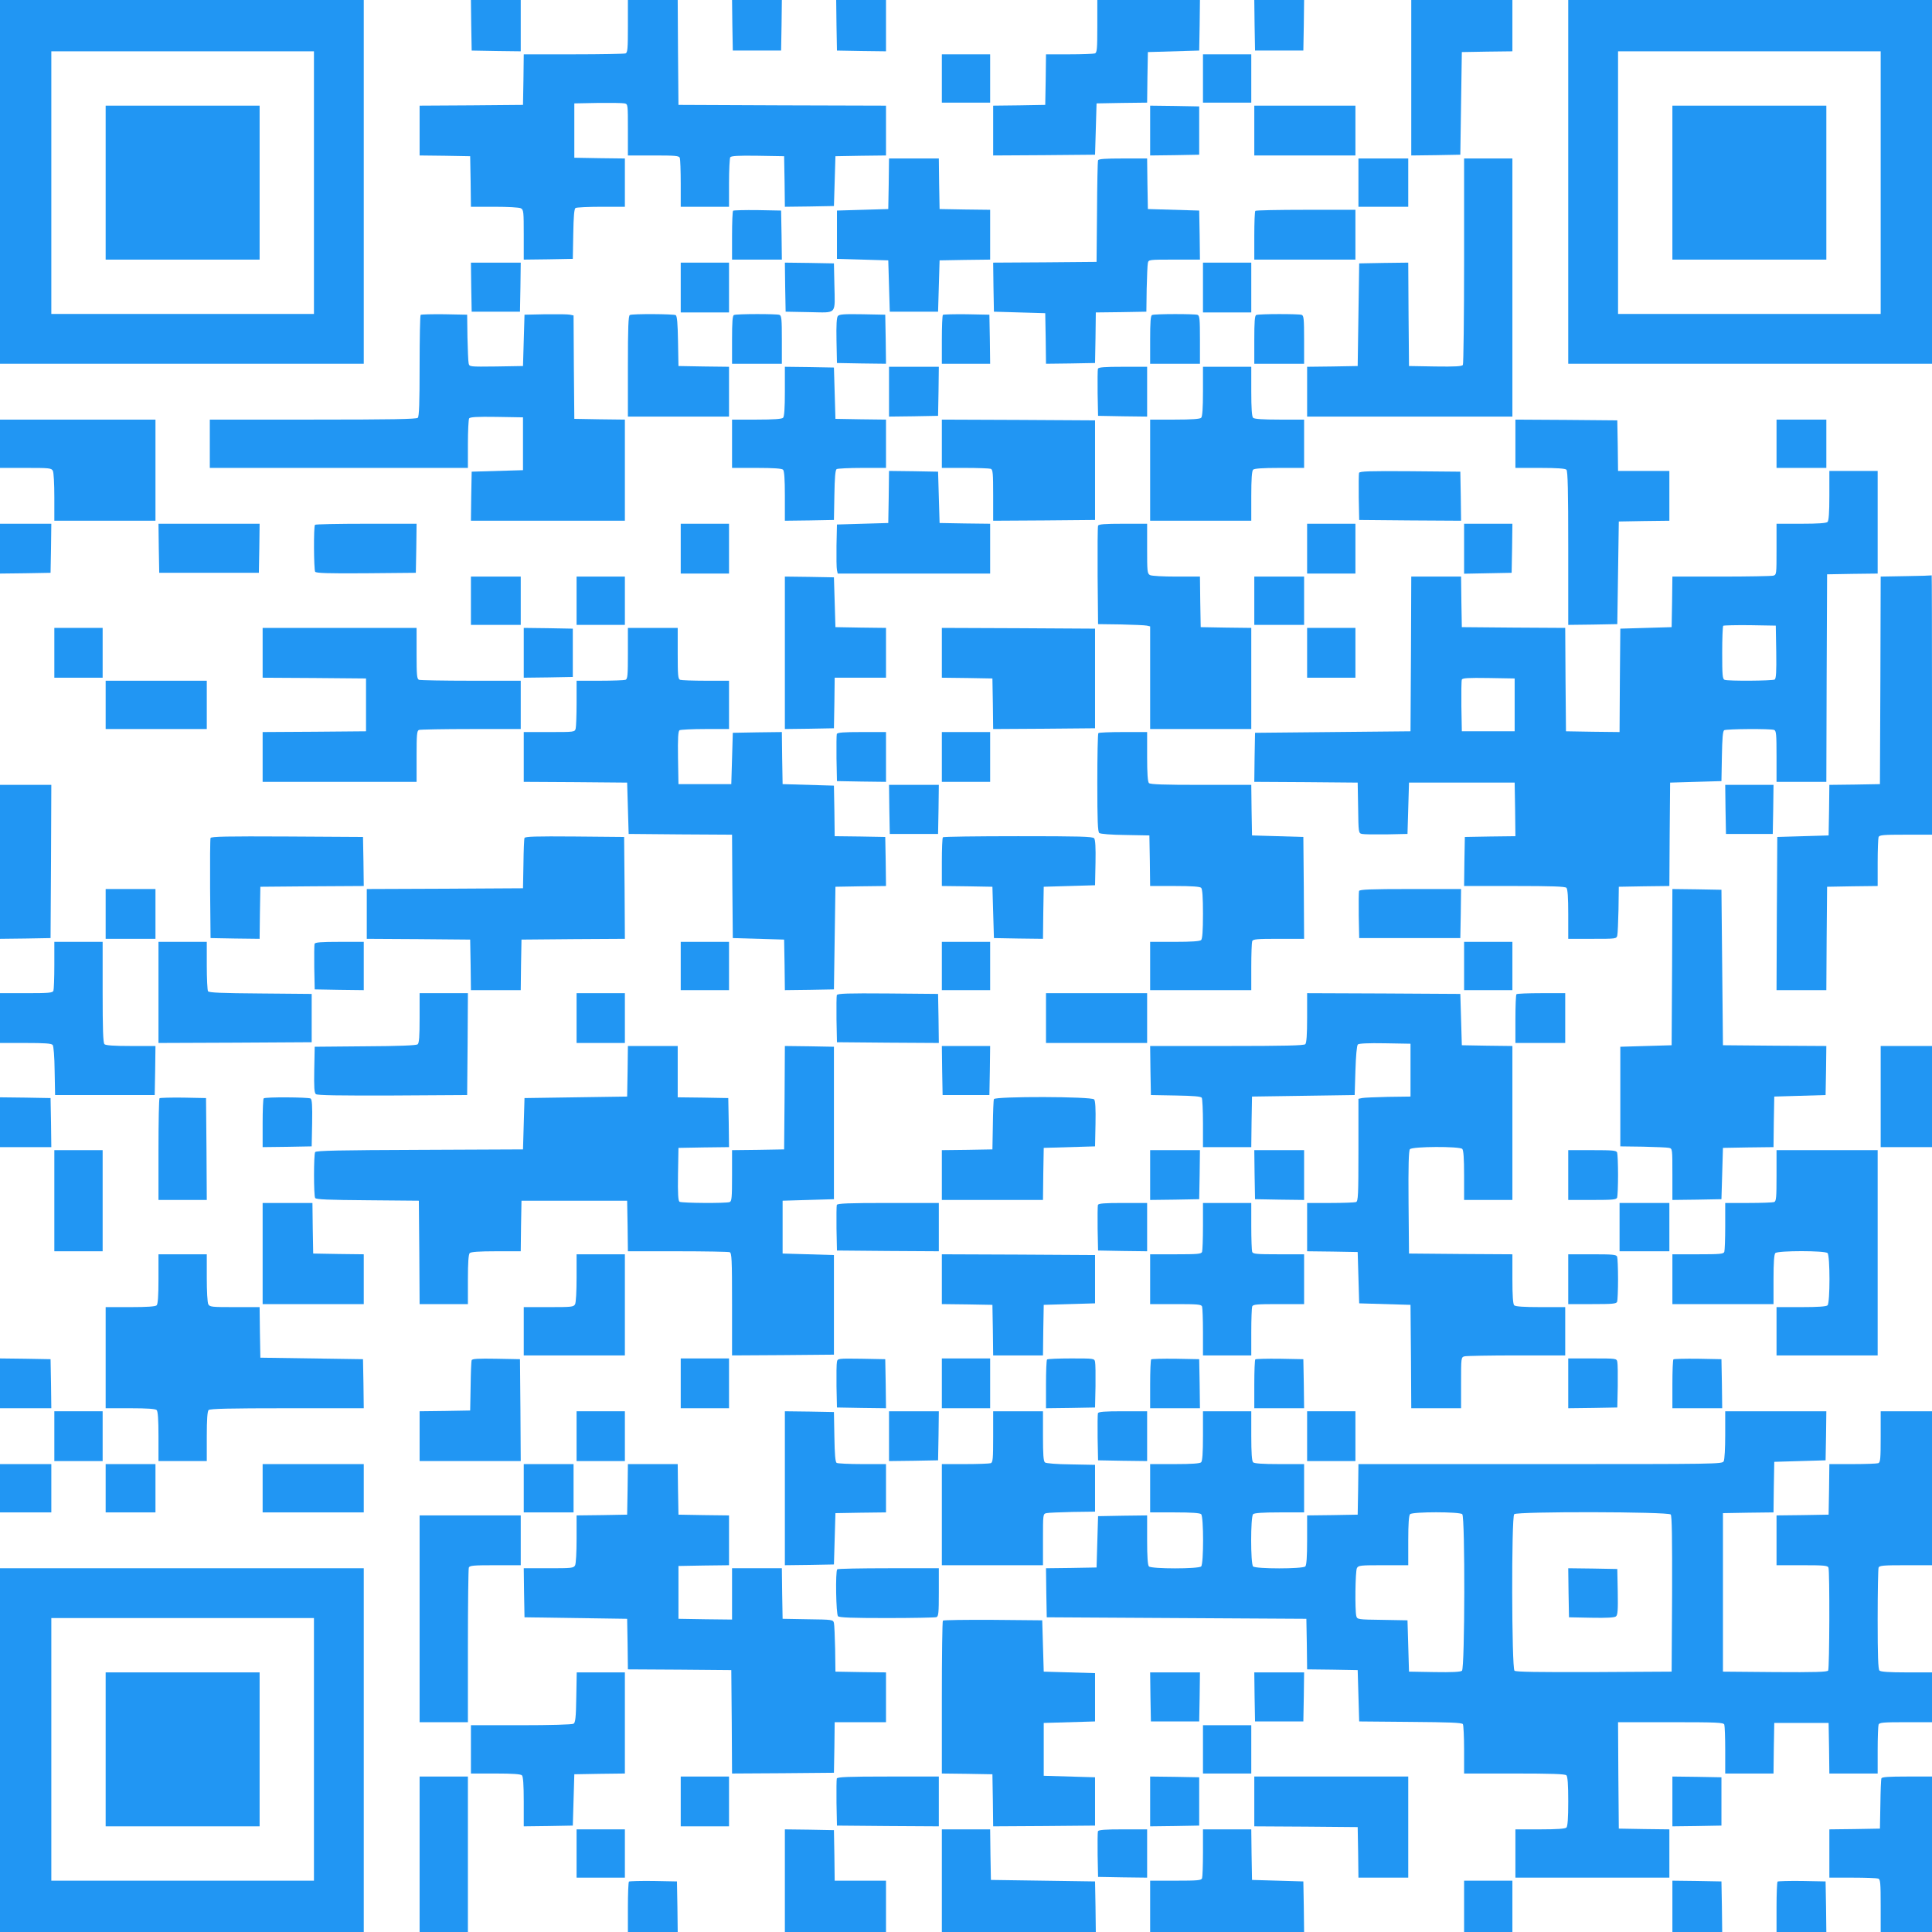<?xml version="1.0" standalone="no"?>
<!DOCTYPE svg PUBLIC "-//W3C//DTD SVG 20010904//EN"
 "http://www.w3.org/TR/2001/REC-SVG-20010904/DTD/svg10.dtd">
<svg version="1.0" xmlns="http://www.w3.org/2000/svg"
 width="1280pt" height="1280pt" viewBox="0 0 1280 1280"
 preserveAspectRatio="xMidYMid meet">
<g transform="translate(0,1280) scale(0.1,-0.1)"
fill="#2196f3" stroke="none">
<path d="M0 11595 l0 -1205 1205 0 1205 0 0 1205 0 1205 -1205 0 -1205 0 0
-1205z m2080 -5 l0 -870 -870 0 -870 0 0 870 0 870 870 0 870 0 0 -870z"/>
<path d="M700 11590 l0 -510 510 0 510 0 0 510 0 510 -510 0 -510 0 0 -510z"/>
<path d="M3122 12633 l3 -168 163 -3 162 -2 0 170 0 170 -165 0 -165 0 2 -167z"/>
<path d="M4160 12626 c0 -149 -2 -175 -16 -180 -9 -3 -164 -6 -345 -6 l-329 0
-2 -167 -3 -168 -342 -3 -343 -2 0 -165 0 -165 168 -2 167 -3 3 -167 2 -168
156 0 c88 0 164 -4 175 -10 18 -10 19 -23 19 -176 l0 -164 163 2 162 3 3 165
c2 116 6 166 15 172 6 4 83 8 170 8 l157 0 0 160 0 160 -167 2 -168 3 0 180 0
180 155 3 c85 1 165 0 178 -3 22 -5 22 -7 22 -175 l0 -170 169 0 c145 0 170
-2 175 -16 3 -9 6 -85 6 -170 l0 -154 160 0 160 0 0 158 c0 86 4 163 8 170 7
9 50 12 183 10 l174 -3 3 -168 2 -167 163 2 162 3 5 165 5 165 168 3 167 2 0
165 0 165 -687 2 -688 3 -3 348 -2 347 -165 0 -165 0 0 -174z"/>
<path d="M4852 12633 l3 -168 160 0 160 0 3 168 2 167 -165 0 -165 0 2 -167z"/>
<path d="M5542 12633 l3 -168 163 -3 162 -2 0 170 0 170 -165 0 -165 0 2 -167z"/>
<path d="M7270 12626 c0 -149 -2 -175 -16 -180 -9 -3 -85 -6 -170 -6 l-154 0
-2 -167 -3 -168 -172 -3 -173 -2 0 -165 0 -165 338 2 337 3 5 170 5 170 167 3
168 2 2 168 3 167 170 5 170 5 3 168 2 167 -340 0 -340 0 0 -174z"/>
<path d="M8312 12633 l3 -168 160 0 160 0 3 168 2 167 -165 0 -165 0 2 -167z"/>
<path d="M9350 12285 l0 -515 163 2 162 3 5 340 5 340 168 3 167 2 0 170 0
170 -335 0 -335 0 0 -515z"/>
<path d="M10390 11595 l0 -1205 1205 0 1205 0 0 1205 0 1205 -1205 0 -1205 0
0 -1205z m2070 -5 l0 -870 -870 0 -870 0 0 870 0 870 870 0 870 0 0 -870z"/>
<path d="M11080 11590 l0 -510 510 0 510 0 0 510 0 510 -510 0 -510 0 0 -510z"/>
<path d="M6240 12280 l0 -160 160 0 160 0 0 160 0 160 -160 0 -160 0 0 -160z"/>
<path d="M7970 12280 l0 -160 160 0 160 0 0 160 0 160 -160 0 -160 0 0 -160z"/>
<path d="M7620 11935 l0 -165 163 2 162 3 0 160 0 160 -162 3 -163 2 0 -165z"/>
<path d="M8310 11935 l0 -165 335 0 335 0 0 165 0 165 -335 0 -335 0 0 -165z"/>
<path d="M5888 11583 l-3 -168 -170 -5 -170 -5 0 -160 0 -160 170 -5 170 -5 5
-170 5 -170 160 0 160 0 5 170 5 170 168 3 167 2 0 165 0 165 -167 2 -168 3
-3 168 -2 167 -165 0 -165 0 -2 -167z"/>
<path d="M7275 11738 c-3 -7 -6 -161 -7 -343 l-3 -330 -343 -3 -342 -2 2 -163
3 -162 170 -5 170 -5 3 -168 2 -167 163 2 162 3 3 167 2 168 168 2 167 3 2
150 c2 83 5 160 8 173 5 22 7 22 175 22 l170 0 -2 163 -3 162 -170 5 -170 5
-3 168 -2 167 -161 0 c-118 0 -161 -3 -164 -12z"/>
<path d="M9000 11590 l0 -160 165 0 165 0 0 160 0 160 -165 0 -165 0 0 -160z"/>
<path d="M9700 11073 c0 -373 -4 -684 -8 -691 -7 -9 -50 -12 -183 -10 l-174 3
-3 343 -2 342 -163 -2 -162 -3 -5 -340 -5 -340 -167 -3 -168 -2 0 -165 0 -165
680 0 680 0 0 855 0 855 -160 0 -160 0 0 -677z"/>
<path d="M4857 11404 c-4 -4 -7 -79 -7 -166 l0 -158 165 0 165 0 -2 163 -3
162 -156 3 c-85 1 -158 -1 -162 -4z"/>
<path d="M8317 11403 c-4 -3 -7 -78 -7 -165 l0 -158 335 0 335 0 0 165 0 165
-328 0 c-181 0 -332 -3 -335 -7z"/>
<path d="M3122 10898 l3 -163 160 0 160 0 3 163 2 162 -165 0 -165 0 2 -162z"/>
<path d="M4510 10895 l0 -165 160 0 160 0 0 165 0 165 -160 0 -160 0 0 -165z"/>
<path d="M5202 10898 l3 -163 157 -3 c187 -3 170 -22 166 183 l-3 140 -163 3
-162 2 2 -162z"/>
<path d="M7970 10895 l0 -165 160 0 160 0 0 165 0 165 -160 0 -160 0 0 -165z"/>
<path d="M2787 10714 c-4 -4 -7 -156 -7 -339 0 -244 -3 -334 -12 -343 -9 -9
-177 -12 -695 -12 l-683 0 0 -160 0 -160 855 0 855 0 0 158 c0 86 4 163 8 170
7 9 50 12 183 10 l174 -3 0 -175 0 -175 -170 -5 -170 -5 -3 -162 -2 -163 510
0 510 0 0 335 0 335 -167 2 -168 3 -3 342 -2 343 -23 5 c-12 3 -85 4 -162 3
l-140 -3 -5 -170 -5 -170 -177 -3 c-177 -2 -178 -2 -183 20 -3 13 -6 91 -8
173 l-2 150 -151 3 c-82 1 -153 -1 -157 -4z"/>
<path d="M4173 10713 c-10 -4 -13 -81 -13 -339 l0 -334 335 0 335 0 0 165 0
165 -167 2 -168 3 -3 165 c-2 116 -6 166 -15 172 -13 8 -284 10 -304 1z"/>
<path d="M4863 10713 c-10 -3 -13 -46 -13 -164 l0 -159 165 0 165 0 0 159 c0
136 -2 160 -16 165 -19 7 -283 7 -301 -1z"/>
<path d="M5551 10706 c-8 -9 -11 -60 -9 -162 l3 -149 163 -3 162 -2 -2 162 -3
163 -151 3 c-120 2 -154 0 -163 -12z"/>
<path d="M6247 10714 c-4 -4 -7 -79 -7 -166 l0 -158 160 0 160 0 -2 163 -3
162 -151 3 c-82 1 -153 -1 -157 -4z"/>
<path d="M7633 10713 c-10 -3 -13 -46 -13 -164 l0 -159 165 0 165 0 0 159 c0
136 -2 160 -16 165 -19 7 -283 7 -301 -1z"/>
<path d="M8323 10713 c-10 -3 -13 -46 -13 -164 l0 -159 165 0 165 0 0 159 c0
136 -2 160 -16 165 -19 7 -283 7 -301 -1z"/>
<path d="M5200 10207 c0 -113 -4 -167 -12 -175 -8 -8 -62 -12 -175 -12 l-163
0 0 -160 0 -160 163 0 c113 0 167 -4 175 -12 8 -8 12 -62 12 -175 l0 -163 163
2 162 3 3 165 c2 116 6 166 15 172 6 4 83 8 170 8 l157 0 0 160 0 160 -167 2
-168 3 -5 170 -5 170 -162 3 -163 2 0 -163z"/>
<path d="M5890 10205 l0 -165 163 2 162 3 3 163 2 162 -165 0 -165 0 0 -165z"/>
<path d="M7274 10357 c-2 -7 -3 -80 -2 -162 l3 -150 163 -3 162 -2 0 165 0
165 -160 0 c-122 0 -162 -3 -166 -13z"/>
<path d="M7970 10207 c0 -113 -4 -167 -12 -175 -8 -8 -62 -12 -175 -12 l-163
0 0 -335 0 -335 335 0 335 0 0 163 c0 113 4 167 12 175 8 8 62 12 175 12 l163
0 0 160 0 160 -163 0 c-113 0 -167 4 -175 12 -8 8 -12 62 -12 175 l0 163 -160
0 -160 0 0 -163z"/>
<path d="M0 9860 l0 -160 170 0 c157 0 170 -1 180 -19 6 -11 10 -87 10 -175
l0 -156 335 0 335 0 0 335 0 335 -515 0 -515 0 0 -160z"/>
<path d="M6240 9860 l0 -160 154 0 c85 0 161 -3 170 -6 14 -5 16 -30 16 -175
l0 -169 338 2 337 3 0 330 0 330 -507 3 -508 2 0 -160z"/>
<path d="M10040 9860 l0 -160 163 0 c113 0 167 -4 175 -12 9 -9 12 -138 12
-520 l0 -508 163 2 162 3 5 340 5 340 168 3 167 2 0 165 0 165 -170 0 -170 0
-2 168 -3 167 -337 3 -338 2 0 -160z"/>
<path d="M11770 9860 l0 -160 165 0 165 0 0 160 0 160 -165 0 -165 0 0 -160z"/>
<path d="M5888 9508 l-3 -173 -170 -5 -170 -5 -3 -140 c-1 -77 0 -150 3 -162
l5 -23 505 0 505 0 0 165 0 165 -167 2 -168 3 -5 170 -5 170 -162 3 -163 2 -2
-172z"/>
<path d="M9004 9667 c-2 -7 -3 -80 -2 -162 l3 -150 338 -3 337 -2 -2 162 -3
163 -333 3 c-266 2 -334 0 -338 -11z"/>
<path d="M12120 9517 c0 -113 -4 -167 -12 -175 -8 -8 -62 -12 -175 -12 l-163
0 0 -169 c0 -166 0 -169 -22 -175 -13 -3 -168 -6 -345 -6 l-323 0 -2 -167 -3
-168 -170 -5 -170 -5 -3 -343 -2 -342 -178 2 -177 3 -3 342 -2 343 -343 2
-342 3 -3 168 -2 167 -165 0 -165 0 -2 -512 -3 -513 -515 -5 -515 -5 -3 -162
-2 -163 342 -2 343 -3 3 -167 c2 -164 3 -168 25 -173 12 -3 85 -4 162 -3 l140
3 5 170 5 170 350 0 350 0 3 -177 2 -178 -167 -2 -168 -3 -3 -162 -2 -163 333
0 c246 0 336 -3 345 -12 8 -8 12 -62 12 -175 l0 -163 160 0 c157 0 160 0 165
23 3 12 6 90 8 172 l2 150 167 3 168 2 2 343 3 342 170 5 170 5 3 165 c2 116
6 166 15 172 14 9 308 11 331 2 14 -5 16 -30 16 -175 l0 -169 165 0 165 0 2
688 3 687 168 3 167 2 0 340 0 340 -160 0 -160 0 0 -163z m-352 -1036 c2 -133
-1 -176 -10 -183 -15 -9 -309 -11 -332 -2 -14 5 -16 31 -16 178 0 95 3 176 7
180 4 3 84 5 177 4 l171 -3 3 -174z m-1733 -351 l0 -175 -175 0 -175 0 -3 165
c-1 90 0 170 3 177 3 11 42 13 177 11 l173 -3 0 -175z"/>
<path d="M0 9165 l0 -165 168 2 167 3 3 163 2 162 -170 0 -170 0 0 -165z"/>
<path d="M1052 9168 l3 -163 330 0 330 0 3 163 2 162 -335 0 -335 0 2 -162z"/>
<path d="M2087 9323 c-10 -9 -8 -295 1 -311 7 -9 81 -12 338 -10 l329 3 3 163
2 162 -333 0 c-184 0 -337 -3 -340 -7z"/>
<path d="M4510 9165 l0 -165 160 0 160 0 0 165 0 165 -160 0 -160 0 0 -165z"/>
<path d="M7275 9317 c-3 -7 -4 -156 -3 -332 l3 -320 150 -2 c83 -2 160 -5 173
-8 l22 -5 0 -340 0 -340 335 0 335 0 0 335 0 335 -167 2 -168 3 -3 168 -2 167
-156 0 c-88 0 -164 4 -175 10 -18 10 -19 23 -19 175 l0 165 -160 0 c-120 0
-162 -3 -165 -13z"/>
<path d="M8660 9165 l0 -165 160 0 160 0 0 165 0 165 -160 0 -160 0 0 -165z"/>
<path d="M9700 9165 l0 -166 158 3 157 3 3 163 2 162 -160 0 -160 0 0 -165z"/>
<path d="M12628 8983 l-168 -3 -2 -688 -3 -687 -167 -3 -168 -2 -2 -168 -3
-167 -170 -5 -170 -5 -3 -507 -2 -508 165 0 165 0 2 343 3 342 168 3 167 2 0
154 c0 85 3 161 6 170 5 14 31 16 180 16 l174 0 0 860 c0 473 -1 859 -2 858
-2 -1 -78 -4 -170 -5z"/>
<path d="M3120 8820 l0 -160 165 0 165 0 0 160 0 160 -165 0 -165 0 0 -160z"/>
<path d="M3820 8820 l0 -160 160 0 160 0 0 160 0 160 -160 0 -160 0 0 -160z"/>
<path d="M5200 8475 l0 -505 163 2 162 3 3 168 2 167 170 0 170 0 0 165 0 165
-167 2 -168 3 -5 165 -5 165 -162 3 -163 2 0 -505z"/>
<path d="M8310 8820 l0 -160 165 0 165 0 0 160 0 160 -165 0 -165 0 0 -160z"/>
<path d="M360 8475 l0 -165 160 0 160 0 0 165 0 165 -160 0 -160 0 0 -165z"/>
<path d="M1740 8475 l0 -165 343 -2 342 -3 0 -175 0 -175 -342 -3 -343 -2 0
-165 0 -165 510 0 510 0 0 169 c0 145 2 170 16 175 9 3 164 6 345 6 l329 0 0
160 0 160 -329 0 c-181 0 -336 3 -345 6 -14 5 -16 30 -16 175 l0 169 -510 0
-510 0 0 -165z"/>
<path d="M3470 8475 l0 -165 163 2 162 3 0 160 0 160 -162 3 -163 2 0 -165z"/>
<path d="M4160 8471 c0 -145 -2 -170 -16 -175 -9 -3 -85 -6 -170 -6 l-154 0 0
-147 c0 -82 -3 -158 -6 -170 -6 -23 -9 -23 -175 -23 l-169 0 0 -165 0 -165
343 -2 342 -3 5 -170 5 -170 342 -3 343 -2 2 -343 3 -342 170 -5 170 -5 3
-168 2 -167 163 2 162 3 5 340 5 340 168 3 167 2 -2 163 -3 162 -167 3 -168 2
-2 168 -3 167 -170 5 -170 5 -3 173 -2 172 -163 -2 -162 -3 -5 -170 -5 -170
-175 0 -175 0 -3 174 c-2 133 1 176 10 183 7 4 84 8 171 8 l157 0 0 160 0 160
-154 0 c-85 0 -161 3 -170 6 -14 5 -16 30 -16 175 l0 169 -165 0 -165 0 0
-169z"/>
<path d="M6240 8475 l0 -165 168 -2 167 -3 3 -168 2 -167 338 2 337 3 0 330 0
330 -507 3 -508 2 0 -165z"/>
<path d="M8660 8475 l0 -165 160 0 160 0 0 165 0 165 -160 0 -160 0 0 -165z"/>
<path d="M700 8130 l0 -160 335 0 335 0 0 160 0 160 -335 0 -335 0 0 -160z"/>
<path d="M5544 7937 c-2 -7 -3 -80 -2 -162 l3 -150 163 -3 162 -2 0 165 0 165
-160 0 c-122 0 -162 -3 -166 -13z"/>
<path d="M6240 7785 l0 -165 160 0 160 0 0 165 0 165 -160 0 -160 0 0 -165z"/>
<path d="M7277 7943 c-4 -3 -7 -151 -7 -328 0 -255 3 -325 13 -334 8 -6 76
-12 173 -13 l159 -3 3 -167 2 -168 163 0 c113 0 167 -4 175 -12 8 -8 12 -61
12 -173 0 -112 -4 -165 -12 -173 -8 -8 -62 -12 -175 -12 l-163 0 0 -160 0
-160 335 0 335 0 0 154 c0 85 3 161 6 170 5 14 30 16 175 16 l169 0 -2 338 -3
337 -170 5 -170 5 -3 168 -2 167 -333 0 c-246 0 -336 3 -345 12 -8 8 -12 62
-12 175 l0 163 -158 0 c-87 0 -162 -3 -165 -7z"/>
<path d="M0 7090 l0 -510 168 2 167 3 3 508 2 507 -170 0 -170 0 0 -510z"/>
<path d="M5892 7438 l3 -163 160 0 160 0 3 163 2 162 -165 0 -165 0 2 -162z"/>
<path d="M11432 7438 l3 -163 155 0 155 0 3 163 2 162 -160 0 -160 0 2 -162z"/>
<path d="M1395 7248 c-3 -7 -4 -159 -3 -338 l3 -325 162 -3 163 -2 2 172 3
173 343 3 342 2 -2 163 -3 162 -503 3 c-398 2 -504 0 -507 -10z"/>
<path d="M3475 7248 c-3 -7 -6 -85 -7 -173 l-3 -160 -517 -3 -518 -2 0 -165 0
-165 343 -2 342 -3 3 -167 2 -168 165 0 165 0 2 168 3 167 343 3 342 2 -2 338
-3 337 -328 3 c-257 2 -329 0 -332 -10z"/>
<path d="M6247 7253 c-4 -3 -7 -77 -7 -164 l0 -159 168 -2 167 -3 5 -170 5
-170 162 -3 163 -2 2 172 3 173 170 5 170 5 3 149 c2 101 -1 153 -9 162 -9 12
-96 14 -504 14 -270 0 -495 -3 -498 -7z"/>
<path d="M700 6745 l0 -165 165 0 165 0 0 165 0 165 -165 0 -165 0 0 -165z"/>
<path d="M9004 6897 c-2 -7 -3 -80 -2 -162 l3 -150 335 0 335 0 3 163 2 162
-335 0 c-265 0 -337 -3 -341 -13z"/>
<path d="M11078 6393 l-3 -518 -170 -5 -170 -5 0 -330 0 -330 150 -2 c83 -2
160 -5 173 -8 22 -5 22 -7 22 -175 l0 -170 163 2 162 3 5 170 5 170 167 3 168
2 2 168 3 167 170 5 170 5 3 162 2 163 -342 2 -343 3 -5 515 -5 515 -162 3
-163 2 -2 -517z"/>
<path d="M360 6406 c0 -85 -3 -161 -6 -170 -5 -14 -31 -16 -180 -16 l-174 0 0
-165 0 -165 169 0 c127 0 171 -3 180 -13 6 -8 12 -76 13 -173 l3 -159 330 0
330 0 3 163 2 162 -163 0 c-113 0 -167 4 -175 12 -9 9 -12 99 -12 345 l0 333
-160 0 -160 0 0 -154z"/>
<path d="M1050 6225 l0 -335 508 2 507 3 0 160 0 160 -339 3 c-257 2 -342 5
-348 15 -4 6 -8 83 -8 170 l0 157 -160 0 -160 0 0 -335z"/>
<path d="M2084 6547 c-2 -7 -3 -78 -2 -157 l3 -145 163 -3 162 -2 0 160 0 160
-160 0 c-122 0 -162 -3 -166 -13z"/>
<path d="M4510 6400 l0 -160 160 0 160 0 0 160 0 160 -160 0 -160 0 0 -160z"/>
<path d="M6240 6400 l0 -160 160 0 160 0 0 160 0 160 -160 0 -160 0 0 -160z"/>
<path d="M9700 6400 l0 -160 160 0 160 0 0 160 0 160 -160 0 -160 0 0 -160z"/>
<path d="M2780 6056 c0 -124 -3 -166 -13 -175 -9 -7 -122 -12 -348 -13 l-334
-3 -3 -151 c-2 -119 0 -154 11 -163 11 -8 147 -10 508 -9 l494 3 3 338 2 337
-160 0 -160 0 0 -164z"/>
<path d="M3820 6055 l0 -165 160 0 160 0 0 165 0 165 -160 0 -160 0 0 -165z"/>
<path d="M5544 6207 c-2 -7 -3 -80 -2 -162 l3 -150 338 -3 337 -2 -2 162 -3
163 -333 3 c-266 2 -334 0 -338 -11z"/>
<path d="M6930 6055 l0 -165 335 0 335 0 0 165 0 165 -335 0 -335 0 0 -165z"/>
<path d="M8660 6057 c0 -113 -4 -167 -12 -175 -9 -9 -138 -12 -520 -12 l-508
0 2 -162 3 -163 165 -3 c116 -2 166 -6 172 -15 4 -6 8 -83 8 -169 l0 -158 160
0 160 0 2 168 3 167 340 5 340 5 5 162 c3 95 9 166 16 173 7 7 69 10 180 8
l169 -3 0 -175 0 -175 -150 -2 c-82 -2 -160 -5 -172 -8 l-23 -5 0 -339 c0
-300 -2 -340 -16 -345 -9 -3 -85 -6 -170 -6 l-154 0 0 -160 0 -160 168 -2 167
-3 5 -170 5 -170 170 -5 170 -5 3 -342 2 -343 165 0 165 0 0 169 c0 166 0 169
23 175 12 3 167 6 345 6 l322 0 0 160 0 160 -163 0 c-113 0 -167 4 -175 12 -8
8 -12 62 -12 175 l0 163 -342 2 -343 3 -3 339 c-2 242 1 343 9 352 15 19 329
20 347 2 8 -8 12 -62 12 -175 l0 -163 160 0 160 0 0 510 0 510 -167 2 -168 3
-5 170 -5 170 -507 3 -508 2 0 -163z"/>
<path d="M10047 6213 c-4 -3 -7 -78 -7 -165 l0 -158 165 0 165 0 0 165 0 165
-158 0 c-87 0 -162 -3 -165 -7z"/>
<path d="M4158 5703 l-3 -168 -340 -5 -340 -5 -5 -170 -5 -170 -684 -3 c-533
-2 -687 -5 -693 -15 -10 -16 -10 -288 0 -304 6 -10 91 -13 348 -15 l339 -3 3
-342 2 -343 160 0 160 0 0 163 c0 113 4 167 12 175 8 8 62 12 175 12 l163 0 2
168 3 167 350 0 350 0 3 -167 2 -168 329 0 c181 0 336 -3 345 -6 14 -5 16 -45
16 -345 l0 -339 338 2 337 3 0 330 0 330 -170 5 -170 5 0 175 0 175 170 5 170
5 0 505 0 505 -162 3 -163 2 -2 -342 -3 -343 -172 -3 -173 -2 0 -169 c0 -145
-2 -170 -16 -175 -23 -9 -317 -7 -332 2 -9 7 -12 50 -10 183 l3 174 168 3 167
2 -2 163 -3 162 -167 3 -168 2 0 170 0 170 -165 0 -165 0 -2 -167z"/>
<path d="M6242 5708 l3 -163 155 0 155 0 3 163 2 162 -160 0 -160 0 2 -162z"/>
<path d="M12460 5535 l0 -335 170 0 170 0 0 335 0 335 -170 0 -170 0 0 -335z"/>
<path d="M0 5365 l0 -165 170 0 170 0 -2 163 -3 162 -167 3 -168 2 0 -165z"/>
<path d="M1057 5524 c-4 -4 -7 -157 -7 -341 l0 -333 160 0 160 0 -2 338 -3
337 -151 3 c-82 1 -153 -1 -157 -4z"/>
<path d="M1747 5523 c-4 -3 -7 -78 -7 -165 l0 -158 163 2 162 3 3 154 c2 117
-1 156 -10 163 -16 9 -302 11 -311 1z"/>
<path d="M6585 5518 c-3 -7 -6 -85 -7 -173 l-3 -160 -167 -3 -168 -2 0 -165 0
-165 335 0 335 0 2 173 3 172 170 5 170 5 3 149 c2 101 -1 153 -9 162 -16 20
-657 21 -664 2z"/>
<path d="M360 4845 l0 -335 160 0 160 0 0 335 0 335 -160 0 -160 0 0 -335z"/>
<path d="M7620 5015 l0 -165 163 2 162 3 3 163 2 162 -165 0 -165 0 0 -165z"/>
<path d="M8312 5018 l3 -163 163 -3 162 -2 0 165 0 165 -165 0 -165 0 2 -162z"/>
<path d="M10390 5015 l0 -165 159 0 c136 0 160 2 165 16 3 9 6 76 6 149 0 73
-3 140 -6 149 -5 14 -29 16 -165 16 l-159 0 0 -165z"/>
<path d="M11770 5011 c0 -145 -2 -170 -16 -175 -9 -3 -85 -6 -170 -6 l-154 0
0 -154 c0 -85 -3 -161 -6 -170 -5 -14 -30 -16 -175 -16 l-169 0 0 -165 0 -165
335 0 335 0 0 163 c0 113 4 167 12 175 17 17 329 17 346 0 17 -17 17 -329 0
-346 -8 -8 -62 -12 -175 -12 l-163 0 0 -160 0 -160 335 0 335 0 0 680 0 680
-335 0 -335 0 0 -169z"/>
<path d="M1740 4495 l0 -335 335 0 335 0 0 165 0 165 -167 2 -168 3 -3 168 -2
167 -165 0 -165 0 0 -335z"/>
<path d="M5544 4817 c-2 -7 -3 -78 -2 -157 l3 -145 338 -3 337 -2 0 160 0 160
-335 0 c-266 0 -337 -3 -341 -13z"/>
<path d="M7274 4817 c-2 -7 -3 -78 -2 -157 l3 -145 163 -3 162 -2 0 160 0 160
-160 0 c-122 0 -162 -3 -166 -13z"/>
<path d="M7970 4676 c0 -85 -3 -161 -6 -170 -5 -14 -30 -16 -175 -16 l-169 0
0 -165 0 -165 169 0 c145 0 170 -2 175 -16 3 -9 6 -85 6 -170 l0 -154 160 0
160 0 0 154 c0 85 3 161 6 170 5 14 30 16 175 16 l169 0 0 165 0 165 -169 0
c-145 0 -170 2 -175 16 -3 9 -6 85 -6 170 l0 154 -160 0 -160 0 0 -154z"/>
<path d="M10730 4670 l0 -160 165 0 165 0 0 160 0 160 -165 0 -165 0 0 -160z"/>
<path d="M1050 4327 c0 -113 -4 -167 -12 -175 -8 -8 -62 -12 -175 -12 l-163 0
0 -335 0 -335 163 0 c113 0 167 -4 175 -12 8 -8 12 -62 12 -175 l0 -163 160 0
160 0 0 163 c0 113 4 167 12 175 9 9 138 12 520 12 l508 0 -2 163 -3 162 -340
5 -340 5 -3 168 -2 167 -165 0 c-152 0 -165 1 -175 19 -6 11 -10 87 -10 175
l0 156 -160 0 -160 0 0 -163z"/>
<path d="M3820 4334 c0 -88 -4 -164 -10 -175 -10 -18 -23 -19 -175 -19 l-165
0 0 -160 0 -160 335 0 335 0 0 335 0 335 -160 0 -160 0 0 -156z"/>
<path d="M6240 4325 l0 -165 168 -2 167 -3 3 -167 2 -168 165 0 165 0 2 168 3
167 170 5 170 5 0 160 0 160 -507 3 -508 2 0 -165z"/>
<path d="M10390 4325 l0 -165 159 0 c136 0 160 2 165 16 3 9 6 76 6 149 0 73
-3 140 -6 149 -5 14 -29 16 -165 16 l-159 0 0 -165z"/>
<path d="M0 3635 l0 -165 170 0 170 0 -2 163 -3 162 -167 3 -168 2 0 -165z"/>
<path d="M3125 3788 c-3 -7 -6 -85 -7 -173 l-3 -160 -167 -3 -168 -2 0 -165 0
-165 335 0 335 0 -2 338 -3 337 -158 3 c-120 2 -159 0 -162 -10z"/>
<path d="M4510 3635 l0 -165 160 0 160 0 0 165 0 165 -160 0 -160 0 0 -165z"/>
<path d="M5545 3778 c-3 -13 -4 -86 -3 -163 l3 -140 163 -3 162 -2 -2 162 -3
163 -157 3 c-157 2 -158 2 -163 -20z"/>
<path d="M6240 3635 l0 -165 160 0 160 0 0 165 0 165 -160 0 -160 0 0 -165z"/>
<path d="M6937 3793 c-4 -3 -7 -78 -7 -165 l0 -158 163 2 162 3 3 140 c1 77 0
150 -3 163 -5 22 -8 22 -159 22 -84 0 -156 -3 -159 -7z"/>
<path d="M7627 3794 c-4 -4 -7 -79 -7 -166 l0 -158 165 0 165 0 -2 163 -3 162
-156 3 c-85 1 -158 -1 -162 -4z"/>
<path d="M8317 3794 c-4 -4 -7 -79 -7 -166 l0 -158 165 0 165 0 -2 163 -3 162
-156 3 c-85 1 -158 -1 -162 -4z"/>
<path d="M10390 3635 l0 -165 163 2 162 3 3 140 c1 77 0 150 -3 163 -5 22 -8
22 -165 22 l-160 0 0 -165z"/>
<path d="M11087 3794 c-4 -4 -7 -79 -7 -166 l0 -158 165 0 165 0 -2 163 -3
162 -156 3 c-85 1 -158 -1 -162 -4z"/>
<path d="M360 3285 l0 -165 160 0 160 0 0 165 0 165 -160 0 -160 0 0 -165z"/>
<path d="M3820 3285 l0 -165 160 0 160 0 0 165 0 165 -160 0 -160 0 0 -165z"/>
<path d="M5200 2940 l0 -510 163 2 162 3 5 170 5 170 168 3 167 2 0 160 0 160
-157 0 c-87 0 -164 4 -170 8 -9 6 -13 56 -15 172 l-3 165 -162 3 -163 2 0
-510z"/>
<path d="M5890 3285 l0 -165 163 2 162 3 3 163 2 162 -165 0 -165 0 0 -165z"/>
<path d="M6580 3281 c0 -145 -2 -170 -16 -175 -9 -3 -85 -6 -170 -6 l-154 0 0
-335 0 -335 335 0 335 0 0 170 c0 168 0 170 23 175 12 3 90 6 172 8 l150 2 0
155 0 155 -159 3 c-97 1 -165 7 -173 13 -10 9 -13 52 -13 175 l0 164 -165 0
-165 0 0 -169z"/>
<path d="M7274 3437 c-2 -7 -3 -80 -2 -162 l3 -150 163 -3 162 -2 0 165 0 165
-160 0 c-122 0 -162 -3 -166 -13z"/>
<path d="M7970 3287 c0 -113 -4 -167 -12 -175 -8 -8 -62 -12 -175 -12 l-163 0
0 -160 0 -160 163 0 c113 0 167 -4 175 -12 17 -17 17 -329 0 -346 -17 -17
-329 -17 -346 0 -8 8 -12 62 -12 175 l0 163 -162 -2 -163 -3 -5 -170 -5 -170
-168 -3 -167 -2 2 -163 3 -162 860 -5 860 -5 3 -167 2 -168 168 -2 167 -3 5
-170 5 -170 339 -3 c257 -2 342 -5 348 -15 4 -6 8 -83 8 -169 l0 -158 333 0
c246 0 336 -3 345 -12 8 -8 12 -61 12 -173 0 -112 -4 -165 -12 -173 -8 -8 -62
-12 -175 -12 l-163 0 0 -160 0 -160 510 0 510 0 0 160 0 160 -167 2 -168 3 -3
353 -2 352 349 0 c309 0 350 -2 355 -16 3 -9 6 -85 6 -170 l0 -154 160 0 160
0 2 168 3 167 180 0 180 0 3 -167 2 -168 160 0 160 0 0 154 c0 85 3 161 6 170
5 14 31 16 180 16 l174 0 0 165 0 165 -168 0 c-117 0 -172 4 -180 12 -9 9 -12
98 -12 339 0 180 3 334 6 343 5 14 31 16 180 16 l174 0 0 510 0 510 -170 0
-170 0 0 -169 c0 -145 -2 -170 -16 -175 -9 -3 -85 -6 -170 -6 l-154 0 -2 -167
-3 -168 -172 -3 -173 -2 0 -165 0 -165 169 0 c145 0 170 -2 175 -16 9 -24 7
-667 -2 -682 -7 -9 -84 -12 -353 -10 l-344 3 0 525 0 525 167 3 168 2 2 168 3
167 170 5 170 5 3 163 2 162 -335 0 -335 0 0 -156 c0 -88 -4 -164 -10 -175
-10 -19 -35 -19 -1215 -19 l-1205 0 -2 -167 -3 -168 -167 -3 -168 -2 0 -163
c0 -113 -4 -167 -12 -175 -17 -17 -329 -17 -346 0 -17 17 -17 329 0 346 8 8
62 12 175 12 l163 0 0 160 0 160 -163 0 c-113 0 -167 4 -175 12 -8 8 -12 62
-12 175 l0 163 -160 0 -160 0 0 -163z m1718 -519 c19 -19 17 -1021 -2 -1037
-9 -8 -66 -11 -182 -9 l-169 3 -5 170 -5 170 -166 3 c-163 2 -167 3 -173 25
-10 38 -7 297 4 318 10 18 23 19 175 19 l165 0 0 163 c0 113 4 167 12 175 17
17 329 17 346 0z m1381 -2 c8 -9 10 -156 9 -527 l-3 -514 -514 -3 c-371 -1
-518 1 -527 9 -19 16 -21 1018 -2 1037 19 19 1021 17 1037 -2z"/>
<path d="M10392 2248 l3 -163 149 -3 c102 -2 153 1 162 9 12 9 14 43 12 163
l-3 151 -163 3 -162 2 2 -162z"/>
<path d="M8660 3285 l0 -165 160 0 160 0 0 165 0 165 -160 0 -160 0 0 -165z"/>
<path d="M0 2940 l0 -160 170 0 170 0 0 160 0 160 -170 0 -170 0 0 -160z"/>
<path d="M700 2940 l0 -160 165 0 165 0 0 160 0 160 -165 0 -165 0 0 -160z"/>
<path d="M1740 2940 l0 -160 335 0 335 0 0 160 0 160 -335 0 -335 0 0 -160z"/>
<path d="M3470 2940 l0 -160 165 0 165 0 0 160 0 160 -165 0 -165 0 0 -160z"/>
<path d="M4158 2933 l-3 -168 -167 -3 -168 -2 0 -156 c0 -88 -4 -164 -10 -175
-10 -18 -23 -19 -176 -19 l-164 0 2 -162 3 -163 340 -5 340 -5 3 -167 2 -168
343 -2 342 -3 3 -343 2 -342 338 2 337 3 3 168 2 167 170 0 170 0 0 165 0 165
-167 2 -168 3 -2 150 c-2 83 -5 160 -8 172 -5 22 -9 23 -173 25 l-167 3 -3
168 -2 167 -165 0 -165 0 0 -170 0 -170 -177 2 -178 3 0 175 0 175 168 3 167
2 0 165 0 165 -167 2 -168 3 -3 168 -2 167 -165 0 -165 0 -2 -167z"/>
<path d="M2780 2075 l0 -685 160 0 160 0 0 504 c0 277 3 511 6 520 5 14 30 16
175 16 l169 0 0 165 0 165 -335 0 -335 0 0 -685z"/>
<path d="M0 1205 l0 -1205 1205 0 1205 0 0 1205 0 1205 -1205 0 -1205 0 0
-1205z m2080 5 l0 -870 -870 0 -870 0 0 870 0 870 870 0 870 0 0 -870z"/>
<path d="M700 1210 l0 -510 510 0 510 0 0 510 0 510 -510 0 -510 0 0 -510z"/>
<path d="M5547 2403 c-13 -12 -8 -298 5 -311 9 -9 95 -12 324 -12 172 0 319 3
328 6 14 5 16 29 16 165 l0 159 -333 0 c-184 0 -337 -3 -340 -7z"/>
<path d="M6247 2063 c-4 -3 -7 -233 -7 -509 l0 -504 168 -2 167 -3 3 -173 2
-172 338 2 337 3 0 160 0 160 -170 5 -170 5 0 175 0 175 170 5 170 5 0 160 0
160 -170 5 -170 5 -5 170 -5 170 -326 3 c-179 1 -328 -1 -332 -5z"/>
<path d="M3818 1555 c-2 -134 -6 -168 -18 -175 -9 -6 -156 -10 -347 -10 l-333
0 0 -160 0 -160 163 0 c113 0 167 -4 175 -12 8 -8 12 -62 12 -175 l0 -163 163
2 162 3 5 170 5 170 168 3 167 2 0 335 0 335 -159 0 -160 0 -3 -165z"/>
<path d="M7622 1558 l3 -163 160 0 160 0 3 163 2 162 -165 0 -165 0 2 -162z"/>
<path d="M8312 1558 l3 -163 160 0 160 0 3 163 2 162 -165 0 -165 0 2 -162z"/>
<path d="M7970 1210 l0 -160 160 0 160 0 0 160 0 160 -160 0 -160 0 0 -160z"/>
<path d="M2780 515 l0 -515 160 0 160 0 0 515 0 515 -160 0 -160 0 0 -515z"/>
<path d="M4510 865 l0 -165 160 0 160 0 0 165 0 165 -160 0 -160 0 0 -165z"/>
<path d="M5544 1017 c-2 -7 -3 -80 -2 -162 l3 -150 338 -3 337 -2 0 165 0 165
-335 0 c-265 0 -337 -3 -341 -13z"/>
<path d="M7620 865 l0 -165 163 2 162 3 0 160 0 160 -162 3 -163 2 0 -165z"/>
<path d="M8310 865 l0 -165 343 -2 342 -3 3 -167 2 -168 165 0 165 0 0 335 0
335 -510 0 -510 0 0 -165z"/>
<path d="M11080 865 l0 -165 163 2 162 3 0 160 0 160 -162 3 -163 2 0 -165z"/>
<path d="M12465 1018 c-3 -7 -6 -85 -7 -173 l-3 -160 -167 -3 -168 -2 0 -160
0 -160 154 0 c85 0 161 -3 170 -6 14 -5 16 -31 16 -180 l0 -174 170 0 170 0 0
515 0 515 -165 0 c-123 0 -167 -3 -170 -12z"/>
<path d="M3820 520 l0 -160 160 0 160 0 0 160 0 160 -160 0 -160 0 0 -160z"/>
<path d="M5200 340 l0 -340 335 0 335 0 0 170 0 170 -170 0 -170 0 -2 168 -3
167 -162 3 -163 2 0 -340z"/>
<path d="M6240 340 l0 -340 510 0 510 0 -2 168 -3 167 -345 5 -345 5 -3 168
-2 167 -160 0 -160 0 0 -340z"/>
<path d="M7274 667 c-2 -7 -3 -78 -2 -157 l3 -145 163 -3 162 -2 0 160 0 160
-160 0 c-122 0 -162 -3 -166 -13z"/>
<path d="M7970 526 c0 -85 -3 -161 -6 -170 -5 -14 -30 -16 -175 -16 l-169 0 0
-170 0 -170 510 0 510 0 -2 168 -3 167 -170 5 -170 5 -3 168 -2 167 -160 0
-160 0 0 -154z"/>
<path d="M4167 334 c-4 -4 -7 -81 -7 -171 l0 -163 165 0 165 0 -2 168 -3 167
-156 3 c-85 1 -158 -1 -162 -4z"/>
<path d="M9700 170 l0 -170 160 0 160 0 0 170 0 170 -160 0 -160 0 0 -170z"/>
<path d="M11080 170 l0 -170 165 0 165 0 -2 168 -3 167 -162 3 -163 2 0 -170z"/>
<path d="M11777 334 c-4 -4 -7 -81 -7 -171 l0 -163 165 0 165 0 -2 168 -3 167
-156 3 c-85 1 -158 -1 -162 -4z"/>
</g>
</svg>
